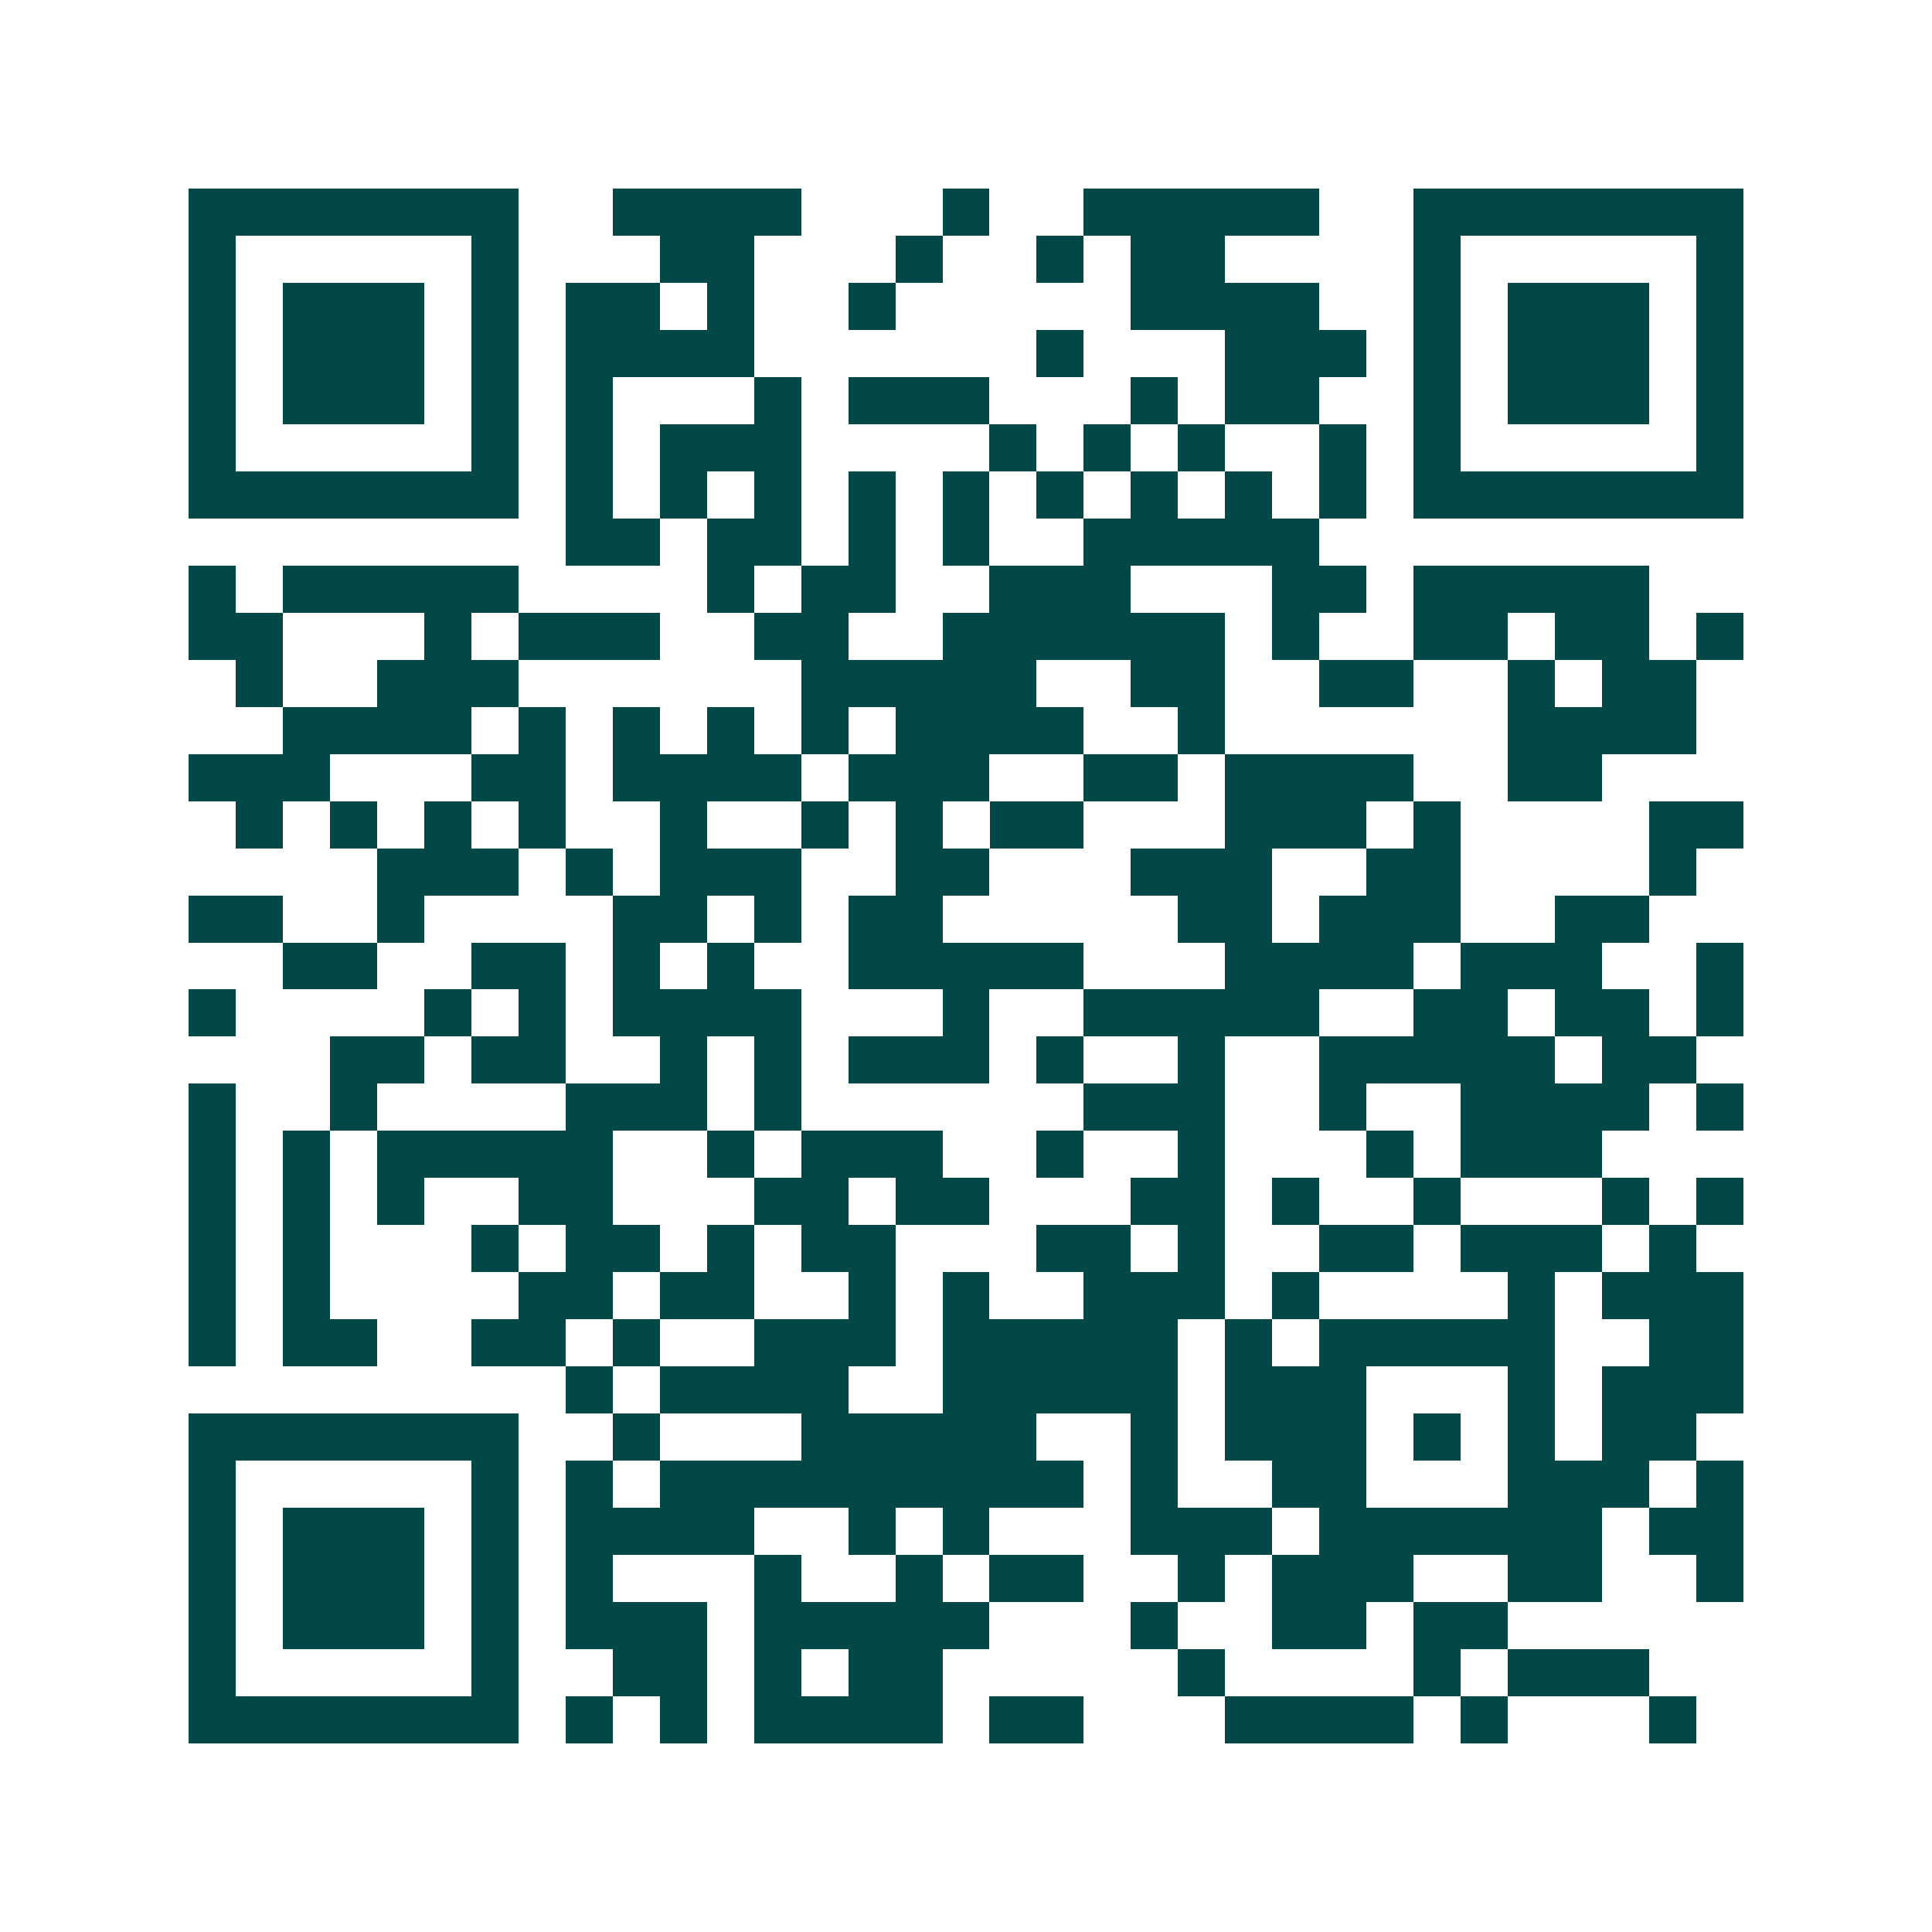 <svg xmlns="http://www.w3.org/2000/svg" width="200" height="200" viewBox="0 0 41 41" shape-rendering="crispEdges"><path fill="#ffffff" d="M0 0h41v41H0z"/><path stroke="#014847" d="M4 4.5h7m2 0h4m3 0h1m2 0h5m2 0h7M4 5.5h1m5 0h1m3 0h2m3 0h1m2 0h1m1 0h2m4 0h1m5 0h1M4 6.5h1m1 0h3m1 0h1m1 0h2m1 0h1m2 0h1m5 0h4m2 0h1m1 0h3m1 0h1M4 7.5h1m1 0h3m1 0h1m1 0h4m6 0h1m3 0h3m1 0h1m1 0h3m1 0h1M4 8.5h1m1 0h3m1 0h1m1 0h1m3 0h1m1 0h3m3 0h1m1 0h2m2 0h1m1 0h3m1 0h1M4 9.5h1m5 0h1m1 0h1m1 0h3m4 0h1m1 0h1m1 0h1m2 0h1m1 0h1m5 0h1M4 10.5h7m1 0h1m1 0h1m1 0h1m1 0h1m1 0h1m1 0h1m1 0h1m1 0h1m1 0h1m1 0h7M12 11.5h2m1 0h2m1 0h1m1 0h1m2 0h5M4 12.5h1m1 0h5m4 0h1m1 0h2m2 0h3m3 0h2m1 0h5M4 13.5h2m3 0h1m1 0h3m2 0h2m2 0h6m1 0h1m2 0h2m1 0h2m1 0h1M5 14.5h1m2 0h3m6 0h5m2 0h2m2 0h2m2 0h1m1 0h2M6 15.5h4m1 0h1m1 0h1m1 0h1m1 0h1m1 0h4m2 0h1m6 0h4M4 16.5h3m3 0h2m1 0h4m1 0h3m2 0h2m1 0h4m2 0h2M5 17.5h1m1 0h1m1 0h1m1 0h1m2 0h1m2 0h1m1 0h1m1 0h2m3 0h3m1 0h1m4 0h2M8 18.5h3m1 0h1m1 0h3m2 0h2m3 0h3m2 0h2m4 0h1M4 19.5h2m2 0h1m4 0h2m1 0h1m1 0h2m5 0h2m1 0h3m2 0h2M6 20.5h2m2 0h2m1 0h1m1 0h1m2 0h5m3 0h4m1 0h3m2 0h1M4 21.5h1m4 0h1m1 0h1m1 0h4m3 0h1m2 0h5m2 0h2m1 0h2m1 0h1M7 22.5h2m1 0h2m2 0h1m1 0h1m1 0h3m1 0h1m2 0h1m2 0h5m1 0h2M4 23.5h1m2 0h1m4 0h3m1 0h1m6 0h3m2 0h1m2 0h4m1 0h1M4 24.5h1m1 0h1m1 0h5m2 0h1m1 0h3m2 0h1m2 0h1m3 0h1m1 0h3M4 25.5h1m1 0h1m1 0h1m2 0h2m3 0h2m1 0h2m3 0h2m1 0h1m2 0h1m3 0h1m1 0h1M4 26.5h1m1 0h1m3 0h1m1 0h2m1 0h1m1 0h2m3 0h2m1 0h1m2 0h2m1 0h3m1 0h1M4 27.5h1m1 0h1m4 0h2m1 0h2m2 0h1m1 0h1m2 0h3m1 0h1m4 0h1m1 0h3M4 28.5h1m1 0h2m2 0h2m1 0h1m2 0h3m1 0h5m1 0h1m1 0h5m2 0h2M12 29.5h1m1 0h4m2 0h5m1 0h3m3 0h1m1 0h3M4 30.5h7m2 0h1m3 0h5m2 0h1m1 0h3m1 0h1m1 0h1m1 0h2M4 31.5h1m5 0h1m1 0h1m1 0h9m1 0h1m2 0h2m3 0h3m1 0h1M4 32.5h1m1 0h3m1 0h1m1 0h4m2 0h1m1 0h1m3 0h3m1 0h6m1 0h2M4 33.5h1m1 0h3m1 0h1m1 0h1m3 0h1m2 0h1m1 0h2m2 0h1m1 0h3m2 0h2m2 0h1M4 34.5h1m1 0h3m1 0h1m1 0h3m1 0h5m3 0h1m2 0h2m1 0h2M4 35.5h1m5 0h1m2 0h2m1 0h1m1 0h2m5 0h1m4 0h1m1 0h3M4 36.5h7m1 0h1m1 0h1m1 0h4m1 0h2m3 0h4m1 0h1m3 0h1"/></svg>
